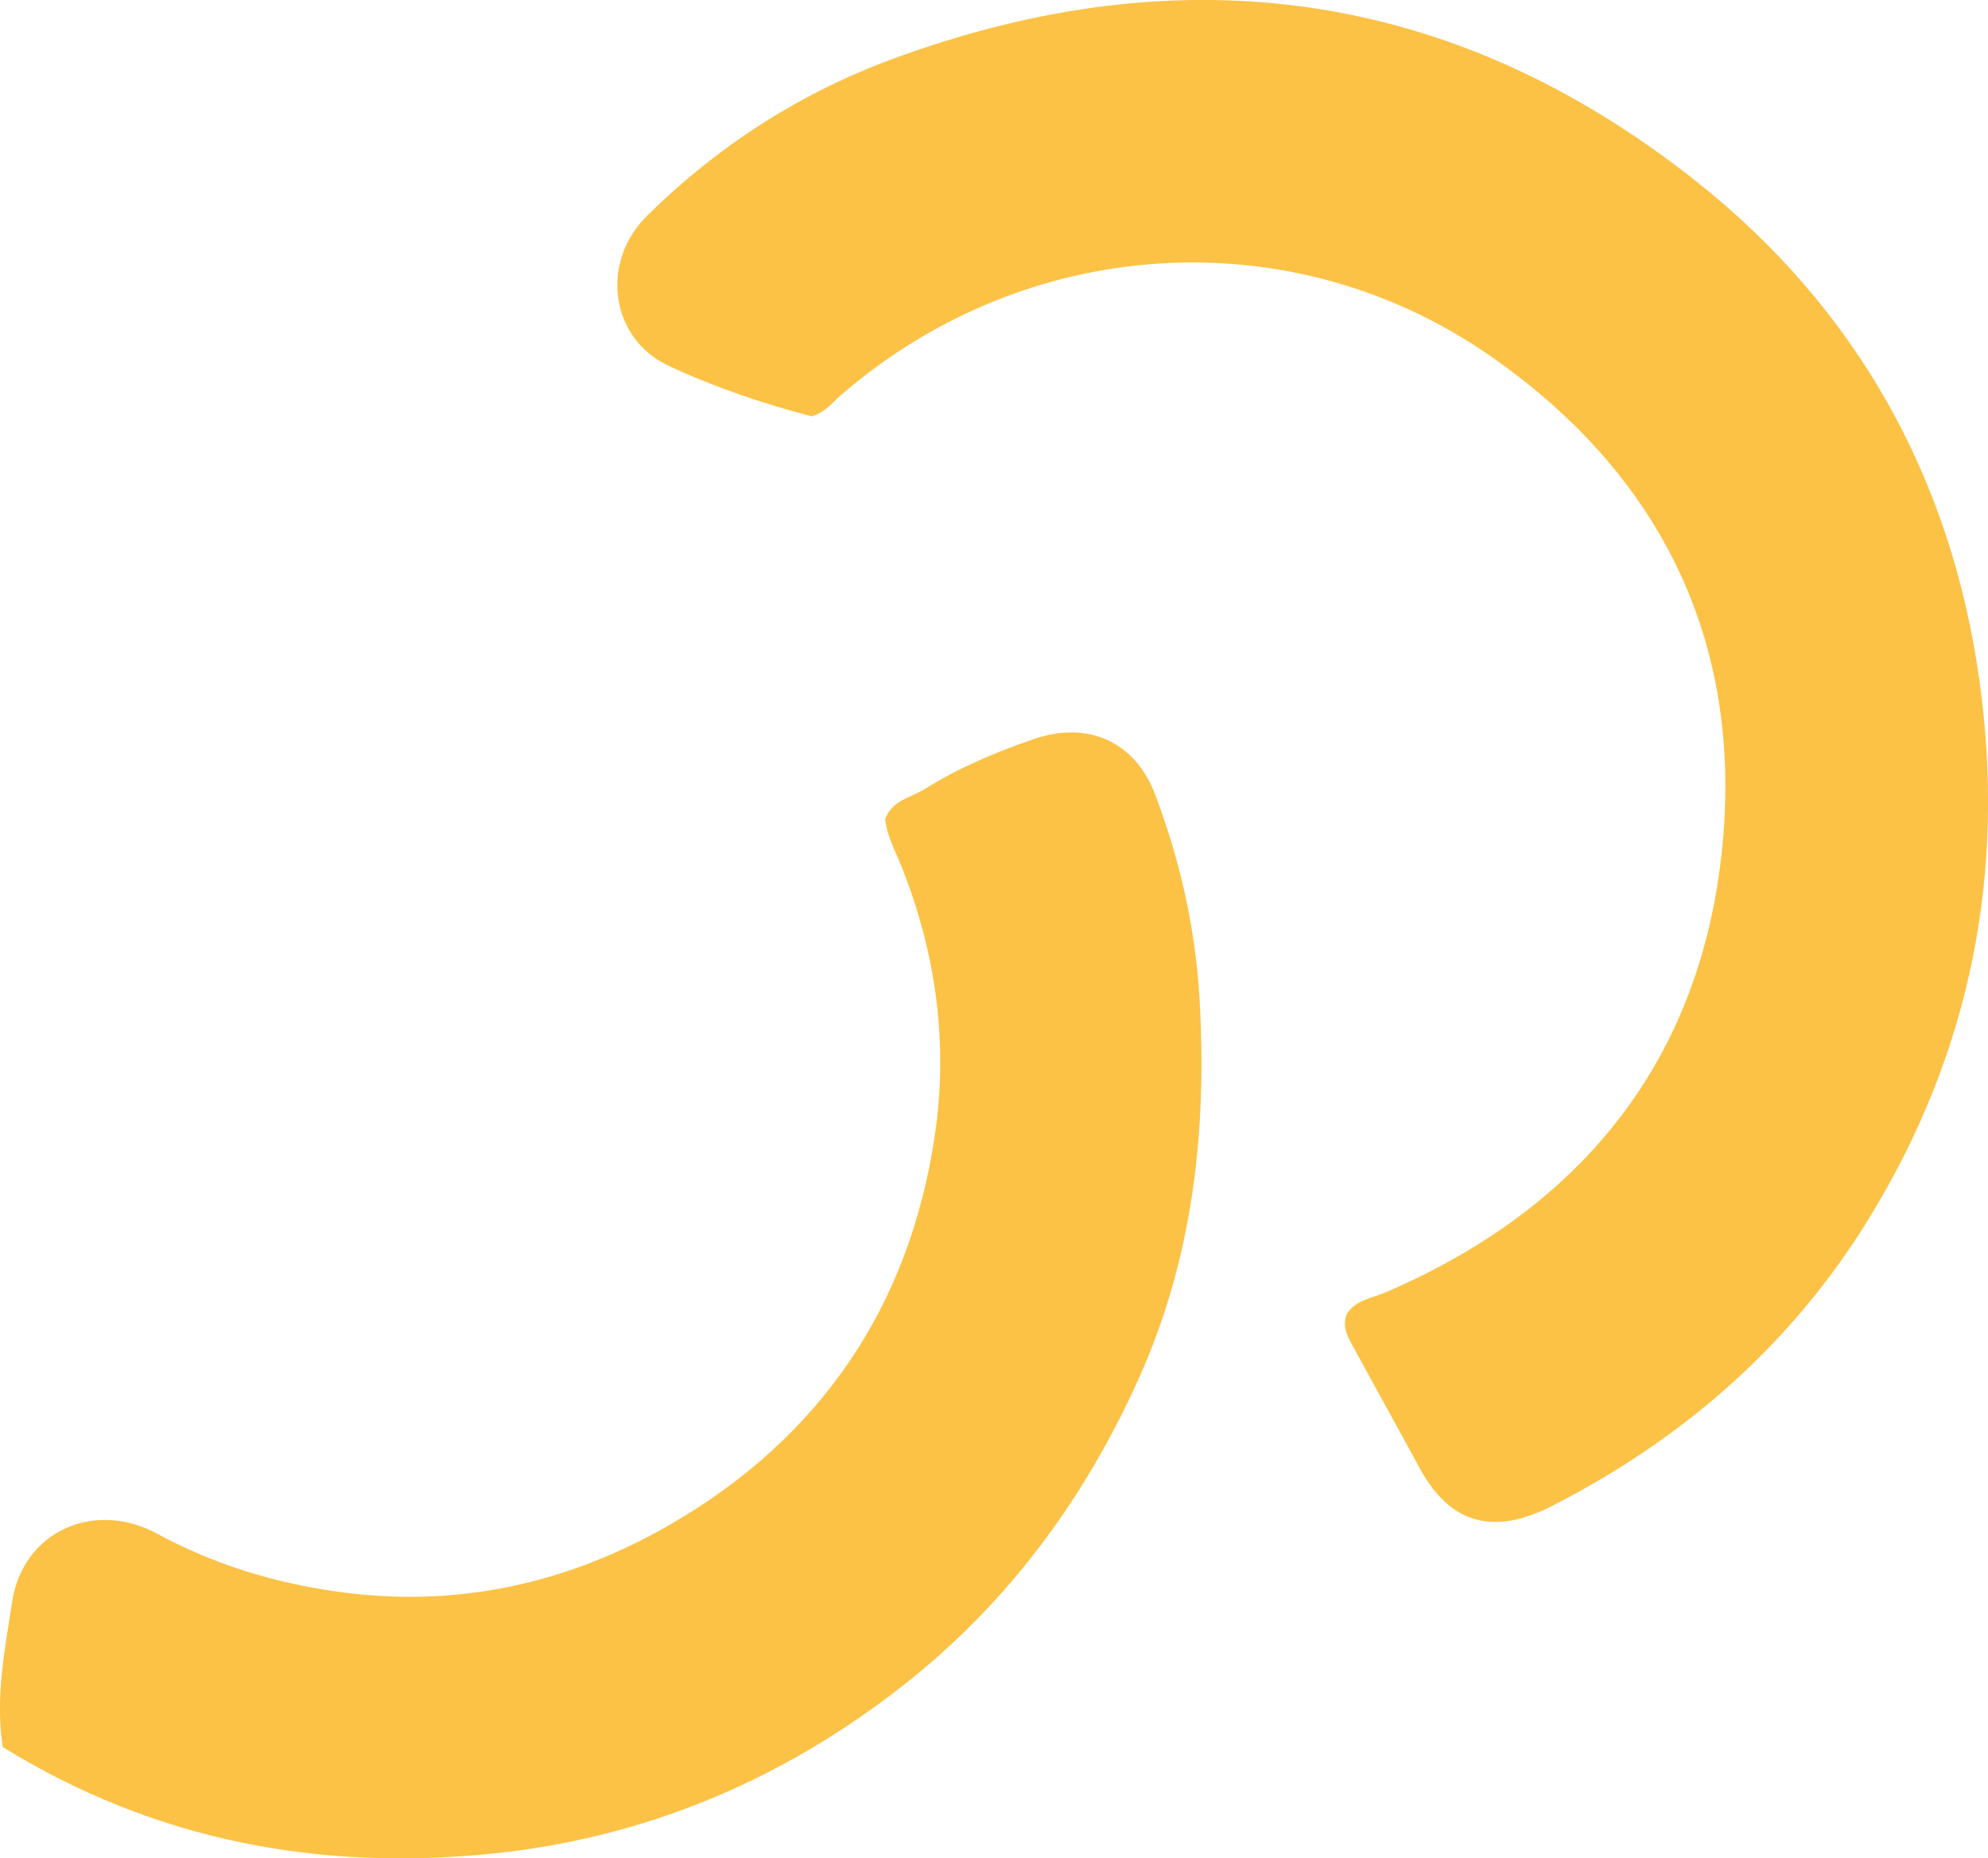 <?xml version="1.0" encoding="UTF-8"?>
<svg id="Layer_1" data-name="Layer 1" xmlns="http://www.w3.org/2000/svg" width="230.87" height="215.86" viewBox="0 0 230.87 215.86">
  <defs>
    <style>
      .cls-1 {
        fill: #fcc246;
        stroke-width: 0px;
      }
    </style>
  </defs>
  <g id="VU5qjG">
    <g>
      <path class="cls-1" d="m94.28,48.36c-5.5-1.42-11.2-3.34-16.59-5.85-6.83-3.17-8.03-12.02-2.56-17.43,8.19-8.1,17.77-14.27,28.55-18.24,33.68-12.42,65.19-8.09,93.34,14.25,18.5,14.68,29.52,34.25,32.84,57.84,3.15,22.4-.98,43.34-12.85,62.66-9,14.64-21.5,25.51-36.73,33.32-6.22,3.19-11.62,2.69-15.47-4.48-2.47-4.59-5.03-9.14-7.51-13.73-.65-1.19-1.48-2.38-.92-4.03.97-1.65,2.93-1.87,4.59-2.58,22.84-9.84,36.59-27.05,39.04-51.67,2.38-23.85-7.11-43.28-26.89-57.04-23.27-16.19-54.09-14.08-75.58,4.62-.92.8-1.64,1.85-3.24,2.35Z"/>
      <path class="cls-1" d="m.31,202.93c-.88-5.95.28-11.38,1.09-16.81,1.24-8.31,9.6-11.91,16.85-7.97,6.57,3.56,13.54,5.69,20.93,6.73,13.8,1.95,26.71-.91,38.59-7.76,17.42-10.05,27.82-25.27,30.78-45.16,1.61-10.79.15-21.41-3.97-31.6-.69-1.69-1.59-3.32-1.78-5.21.76-2.19,2.97-2.49,4.61-3.51,3.93-2.46,8.19-4.25,12.54-5.76,6.37-2.21,11.86.21,14.22,6.46,2.88,7.63,4.67,15.54,5.14,23.73.87,15.21-.74,30-7.07,44.07-6.54,14.54-15.82,26.89-28.59,36.59-13.8,10.48-29.35,16.84-46.51,18.58-20.08,2.04-39.17-1.48-56.82-12.38Z"/>
    </g>
  </g>
</svg>